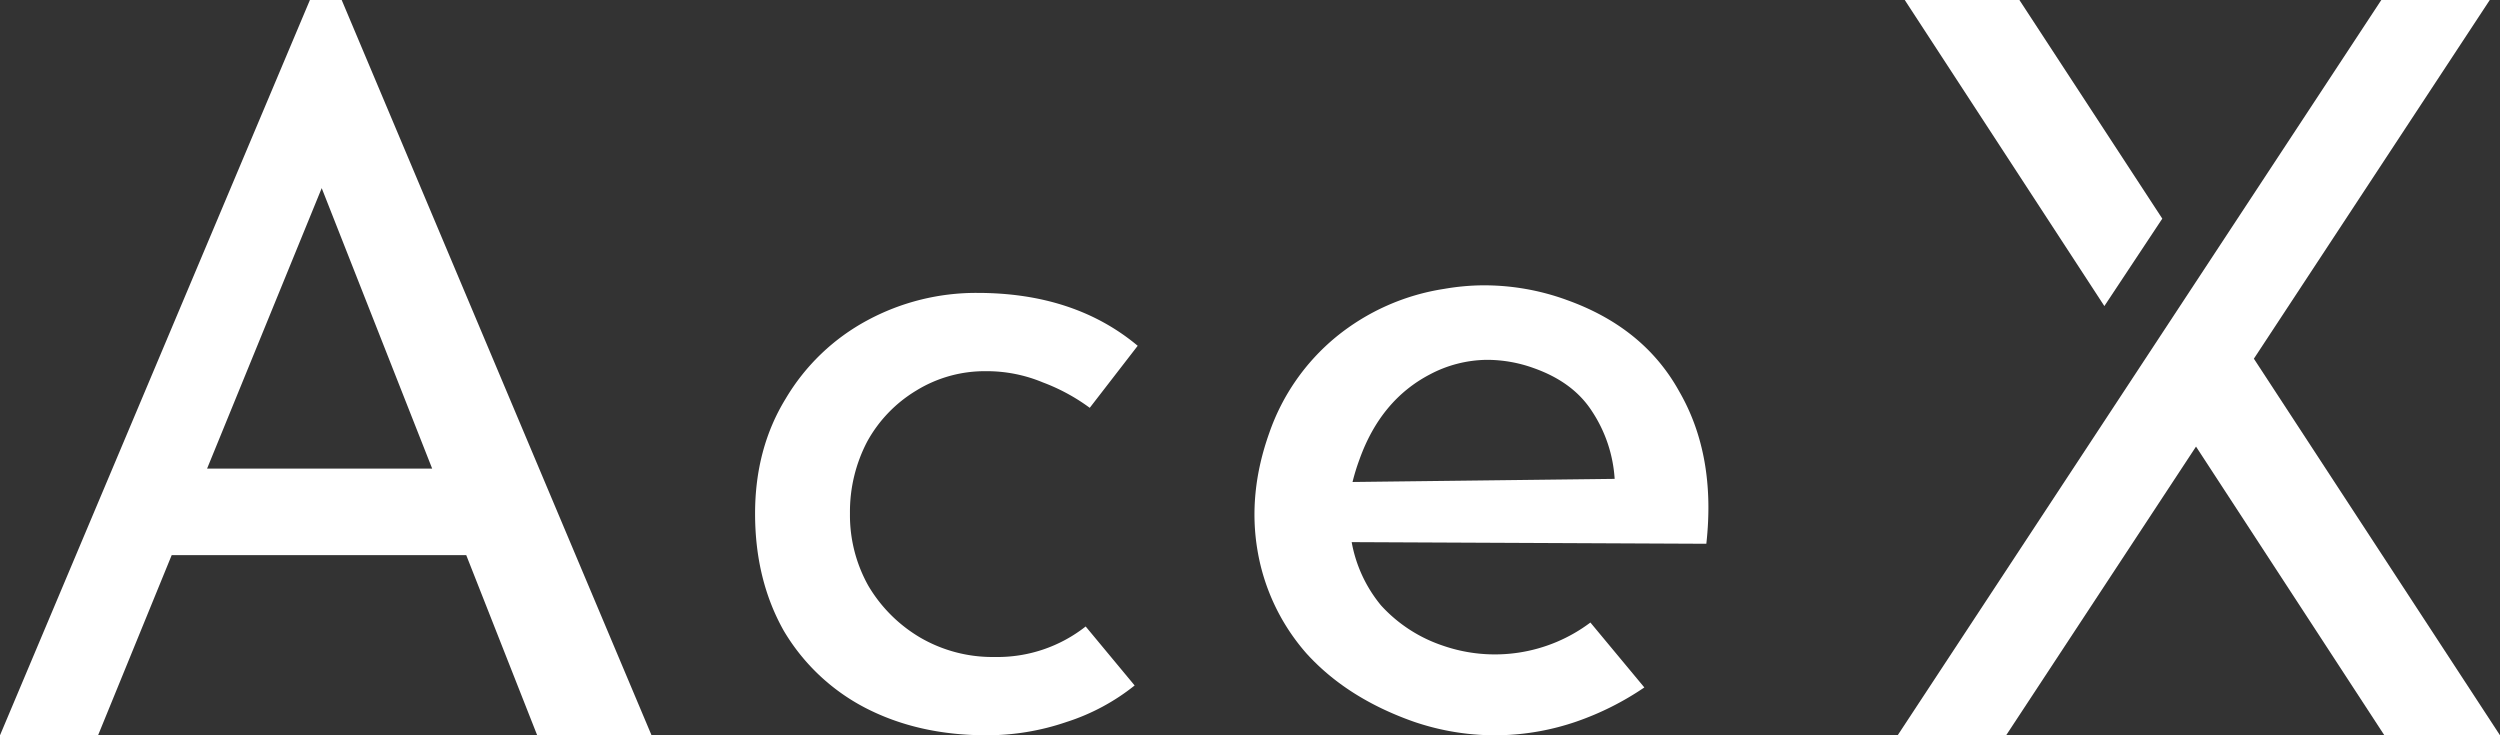<svg xmlns="http://www.w3.org/2000/svg" xmlns:xlink="http://www.w3.org/1999/xlink" width="765" height="225" viewBox="0 0 765 225">
  <rect x="0" y="0" width="765" height="225" fill="#333333" stroke="none"/>
  <defs>
    <clipPath id="clip-path">
      <rect id="長方形_8" data-name="長方形 8" width="765" height="225" fill="none"/>
    </clipPath>
  </defs>
  <g id="グループ_150" data-name="グループ 150" transform="translate(18471 18000)">
    <g id="MV-logo" transform="translate(-18471 -18000)">
      <path id="パス_7" data-name="パス 7" d="M98.444,57.567l33.8,85.824H63.367ZM94.835,0,0,225H30.006l22.536-55.138h90.123L164.383,225h34.99L104.558,0Z" fill="#fff"/>
      <g id="グループ_7" data-name="グループ 7">
        <g id="グループ_6" data-name="グループ 6" clip-path="url(#clip-path)">
          <path id="パス_8" data-name="パス 8" d="M84.132,43.423A39.93,39.93,0,0,1,105.358,37.5a44.5,44.5,0,0,1,17.489,3.428,59.21,59.21,0,0,1,14.362,7.782l14.674-18.986q-19.361-16.17-49.02-16.18a70.032,70.032,0,0,0-33.723,8.4A64.474,64.474,0,0,0,44.168,45.9Q34.806,61.161,34.8,81.07q0,20.23,8.744,35.795A62.315,62.315,0,0,0,68.515,140.51q16.244,8.408,37.155,8.4a75.051,75.051,0,0,0,24.354-4.043,65.04,65.04,0,0,0,20.922-11.2L135.96,115.614a43.6,43.6,0,0,1-27.787,9.338,43.989,43.989,0,0,1-22.8-5.916A44.865,44.865,0,0,1,69.458,103.16a44.146,44.146,0,0,1-5.624-22.09,46.267,46.267,0,0,1,5.305-22.09A41.563,41.563,0,0,1,84.132,43.423" transform="translate(196.254 76.085)" fill="#fff"/>
          <path id="パス_9" data-name="パス 9" d="M153.128,17.59a73.861,73.861,0,0,0-25.576-4.39,71.937,71.937,0,0,0-11.679,1.085,68.8,68.8,0,0,0-33.085,14.7,65.952,65.952,0,0,0-20.45,29.4q-6.593,18.483-3.579,36.053a63.655,63.655,0,0,0,14.979,31.421Q86.1,139.484,106.4,146.674a76.774,76.774,0,0,0,23.02,4.189c.671.013,1.348.026,1.965.026s1.288-.013,1.959-.026a76.862,76.862,0,0,0,23.033-4.189,88.038,88.038,0,0,0,20.736-10.429l-16.506-19.866a48.608,48.608,0,0,1-45.249,7.041,44.789,44.789,0,0,1-18.817-12.276,42.1,42.1,0,0,1-8.983-19.363l108.525.5q3.008-27.01-8.26-46.549-10.856-19.7-34.7-28.138M87.82,73.377a63.669,63.669,0,0,1,2.111-6.863q6.494-18.175,21.552-26.047A37.966,37.966,0,0,1,128.98,36a42.263,42.263,0,0,1,14.355,2.554c8.041,2.859,13.963,7.253,17.794,13.235a42.256,42.256,0,0,1,6.9,20.634Z" transform="translate(326.055 74.111)" fill="#fff"/>
          <path id="パス_10" data-name="パス 10" d="M166.59,66.9,122.868,0H87.784l61.078,93.653Z" transform="translate(495.072 0.002)" fill="#fff"/>
          <path id="パス_11" data-name="パス 11" d="M196.454,109.76,268.641,0H235.449L87.458,224.993H120.65l58.1-88.339,57.632,88.339h35.383Z" transform="translate(493.232 0.001)" fill="#fff"/>
        </g>
      </g>
    </g>
  </g>
</svg>
